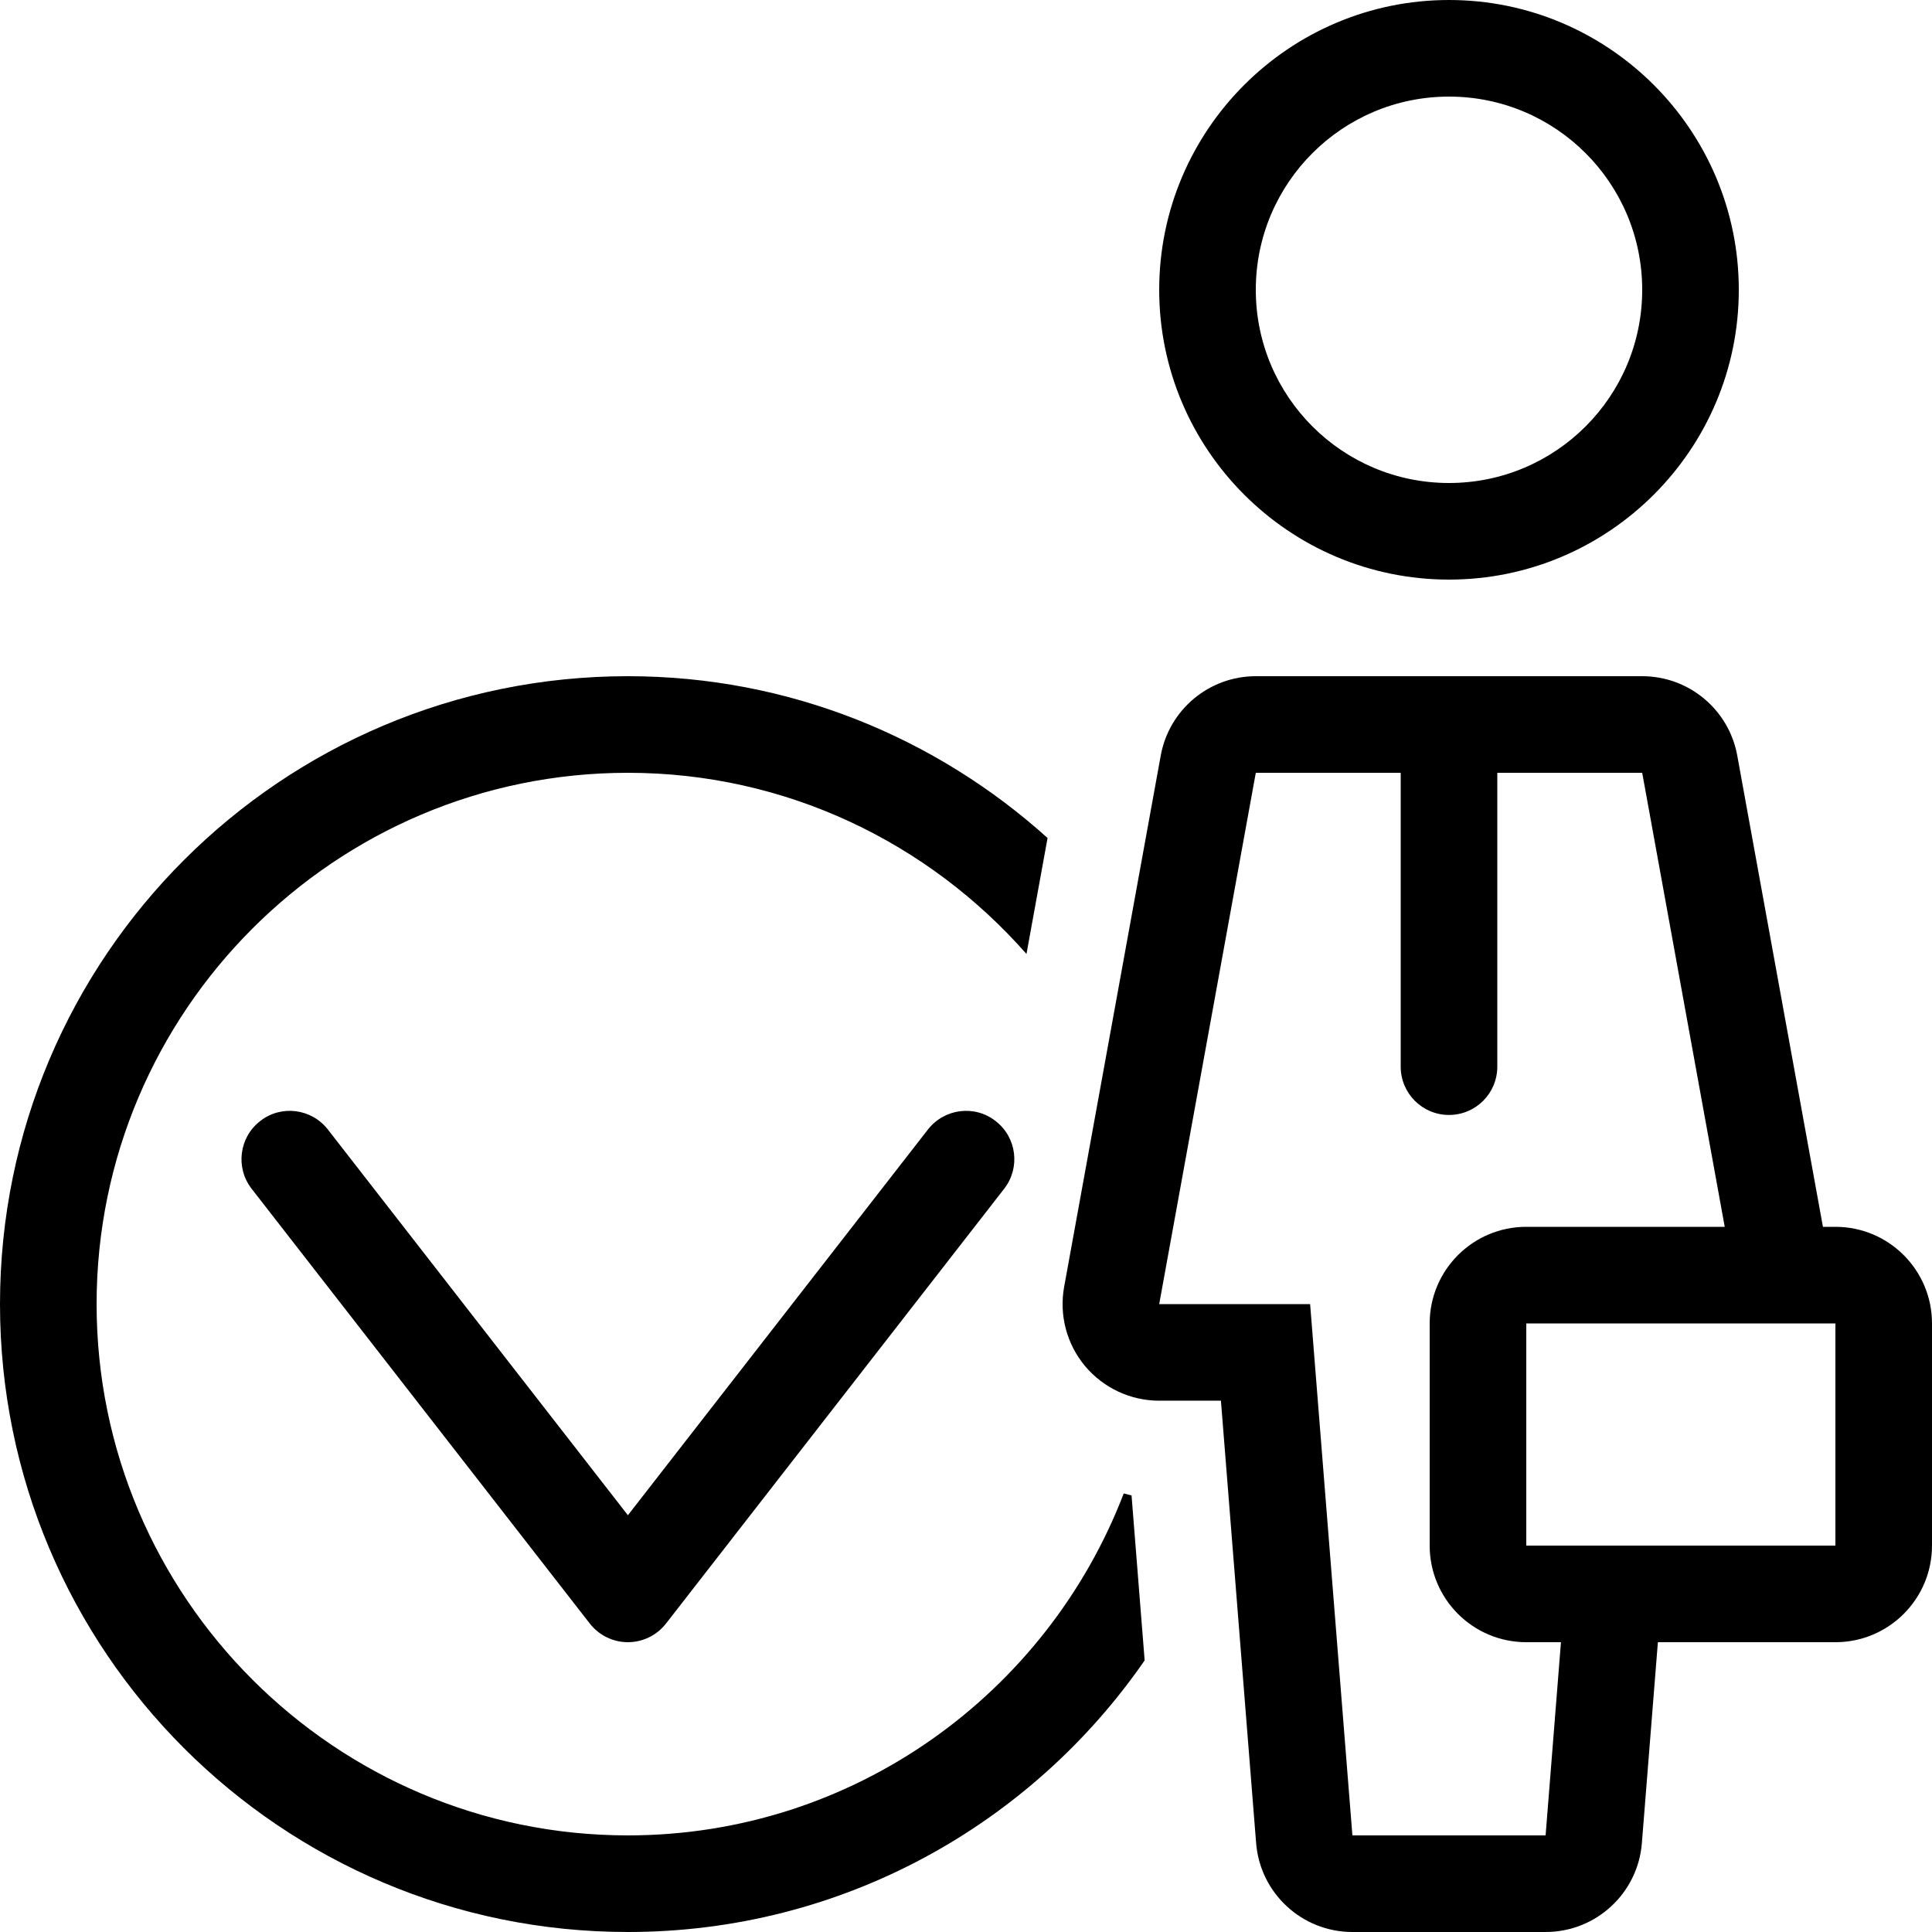 <?xml version="1.0" encoding="iso-8859-1"?>
<!-- Uploaded to: SVG Repo, www.svgrepo.com, Generator: SVG Repo Mixer Tools -->
<svg fill="#000000" height="800px" width="800px" version="1.1" id="Layer_1" xmlns="http://www.w3.org/2000/svg" xmlns:xlink="http://www.w3.org/1999/xlink" 
	 viewBox="0 0 512 512" xml:space="preserve">
<g>
	<g>
		<path d="M384,0c-42.351,0-76.8,34.449-76.8,76.8c0,42.351,34.449,76.8,76.8,76.8s76.8-34.449,76.8-76.8
			C460.8,34.449,426.351,0,384,0z M384,128c-28.271,0-51.2-22.921-51.2-51.2s22.929-51.2,51.2-51.2c28.279,0,51.2,22.921,51.2,51.2
			S412.279,128,384,128z"/>
	</g>
</g>
<g>
	<g>
		<path d="M299.87,396.279c-0.708-0.102-1.374-0.367-2.074-0.495c-20.275,52.89-71.45,90.615-131.396,90.615
			c-77.636,0-140.8-63.164-140.8-140.8s63.164-140.8,140.8-140.8c42.078,0,79.804,18.654,105.626,48.009l5.589-30.729
			C248.132,195.516,209.22,179.2,166.4,179.2C74.496,179.2,0,253.696,0,345.6S74.496,512,166.4,512
			c56.815,0,106.923-28.518,136.943-71.979L299.87,396.279z"/>
	</g>
</g>
<g>
	<g>
		<path d="M486.4,325.12h-3.302L460.39,200.226c-2.219-12.177-12.817-21.026-25.19-21.026H332.8
			c-12.365,0-22.972,8.849-25.19,21.026l-25.6,140.8c-1.357,7.467,0.666,15.155,5.53,20.983c4.873,5.82,12.066,9.19,19.661,9.19
			h16.358l9.327,117.231C333.943,501.734,345.054,512,358.4,512h51.2c13.355,0,24.465-10.266,25.515-23.569l4.241-53.231H486.4
			c14.14,0,25.6-11.46,25.6-25.6v-58.88C512,336.58,500.54,325.12,486.4,325.12z M409.6,486.4h-51.2l-11.204-140.8H307.2l25.6-140.8
			h38.4v77.875c0,7.074,5.726,12.8,12.8,12.8c7.074,0,12.8-5.726,12.8-12.8V204.8h38.4l21.871,120.32H404.48
			c-14.14,0-25.6,11.46-25.6,25.6v58.88c0,14.14,11.46,25.6,25.6,25.6h9.19L409.6,486.4z M486.4,409.6h-81.92v-58.88h81.92V409.6z"
			/>
	</g>
</g>
<g>
	<g>
		<path d="M263.851,297.097c-5.547-4.369-13.602-3.345-17.954,2.253L166.4,401.553L86.903,299.349
			c-4.352-5.598-12.424-6.622-17.954-2.253c-5.598,4.326-6.596,12.373-2.253,17.954l89.6,115.2
			c2.432,3.123,6.153,4.949,10.103,4.949s7.671-1.826,10.103-4.949l89.6-115.2C270.456,309.478,269.457,301.423,263.851,297.097z"/>
	</g>
</g>
</svg>